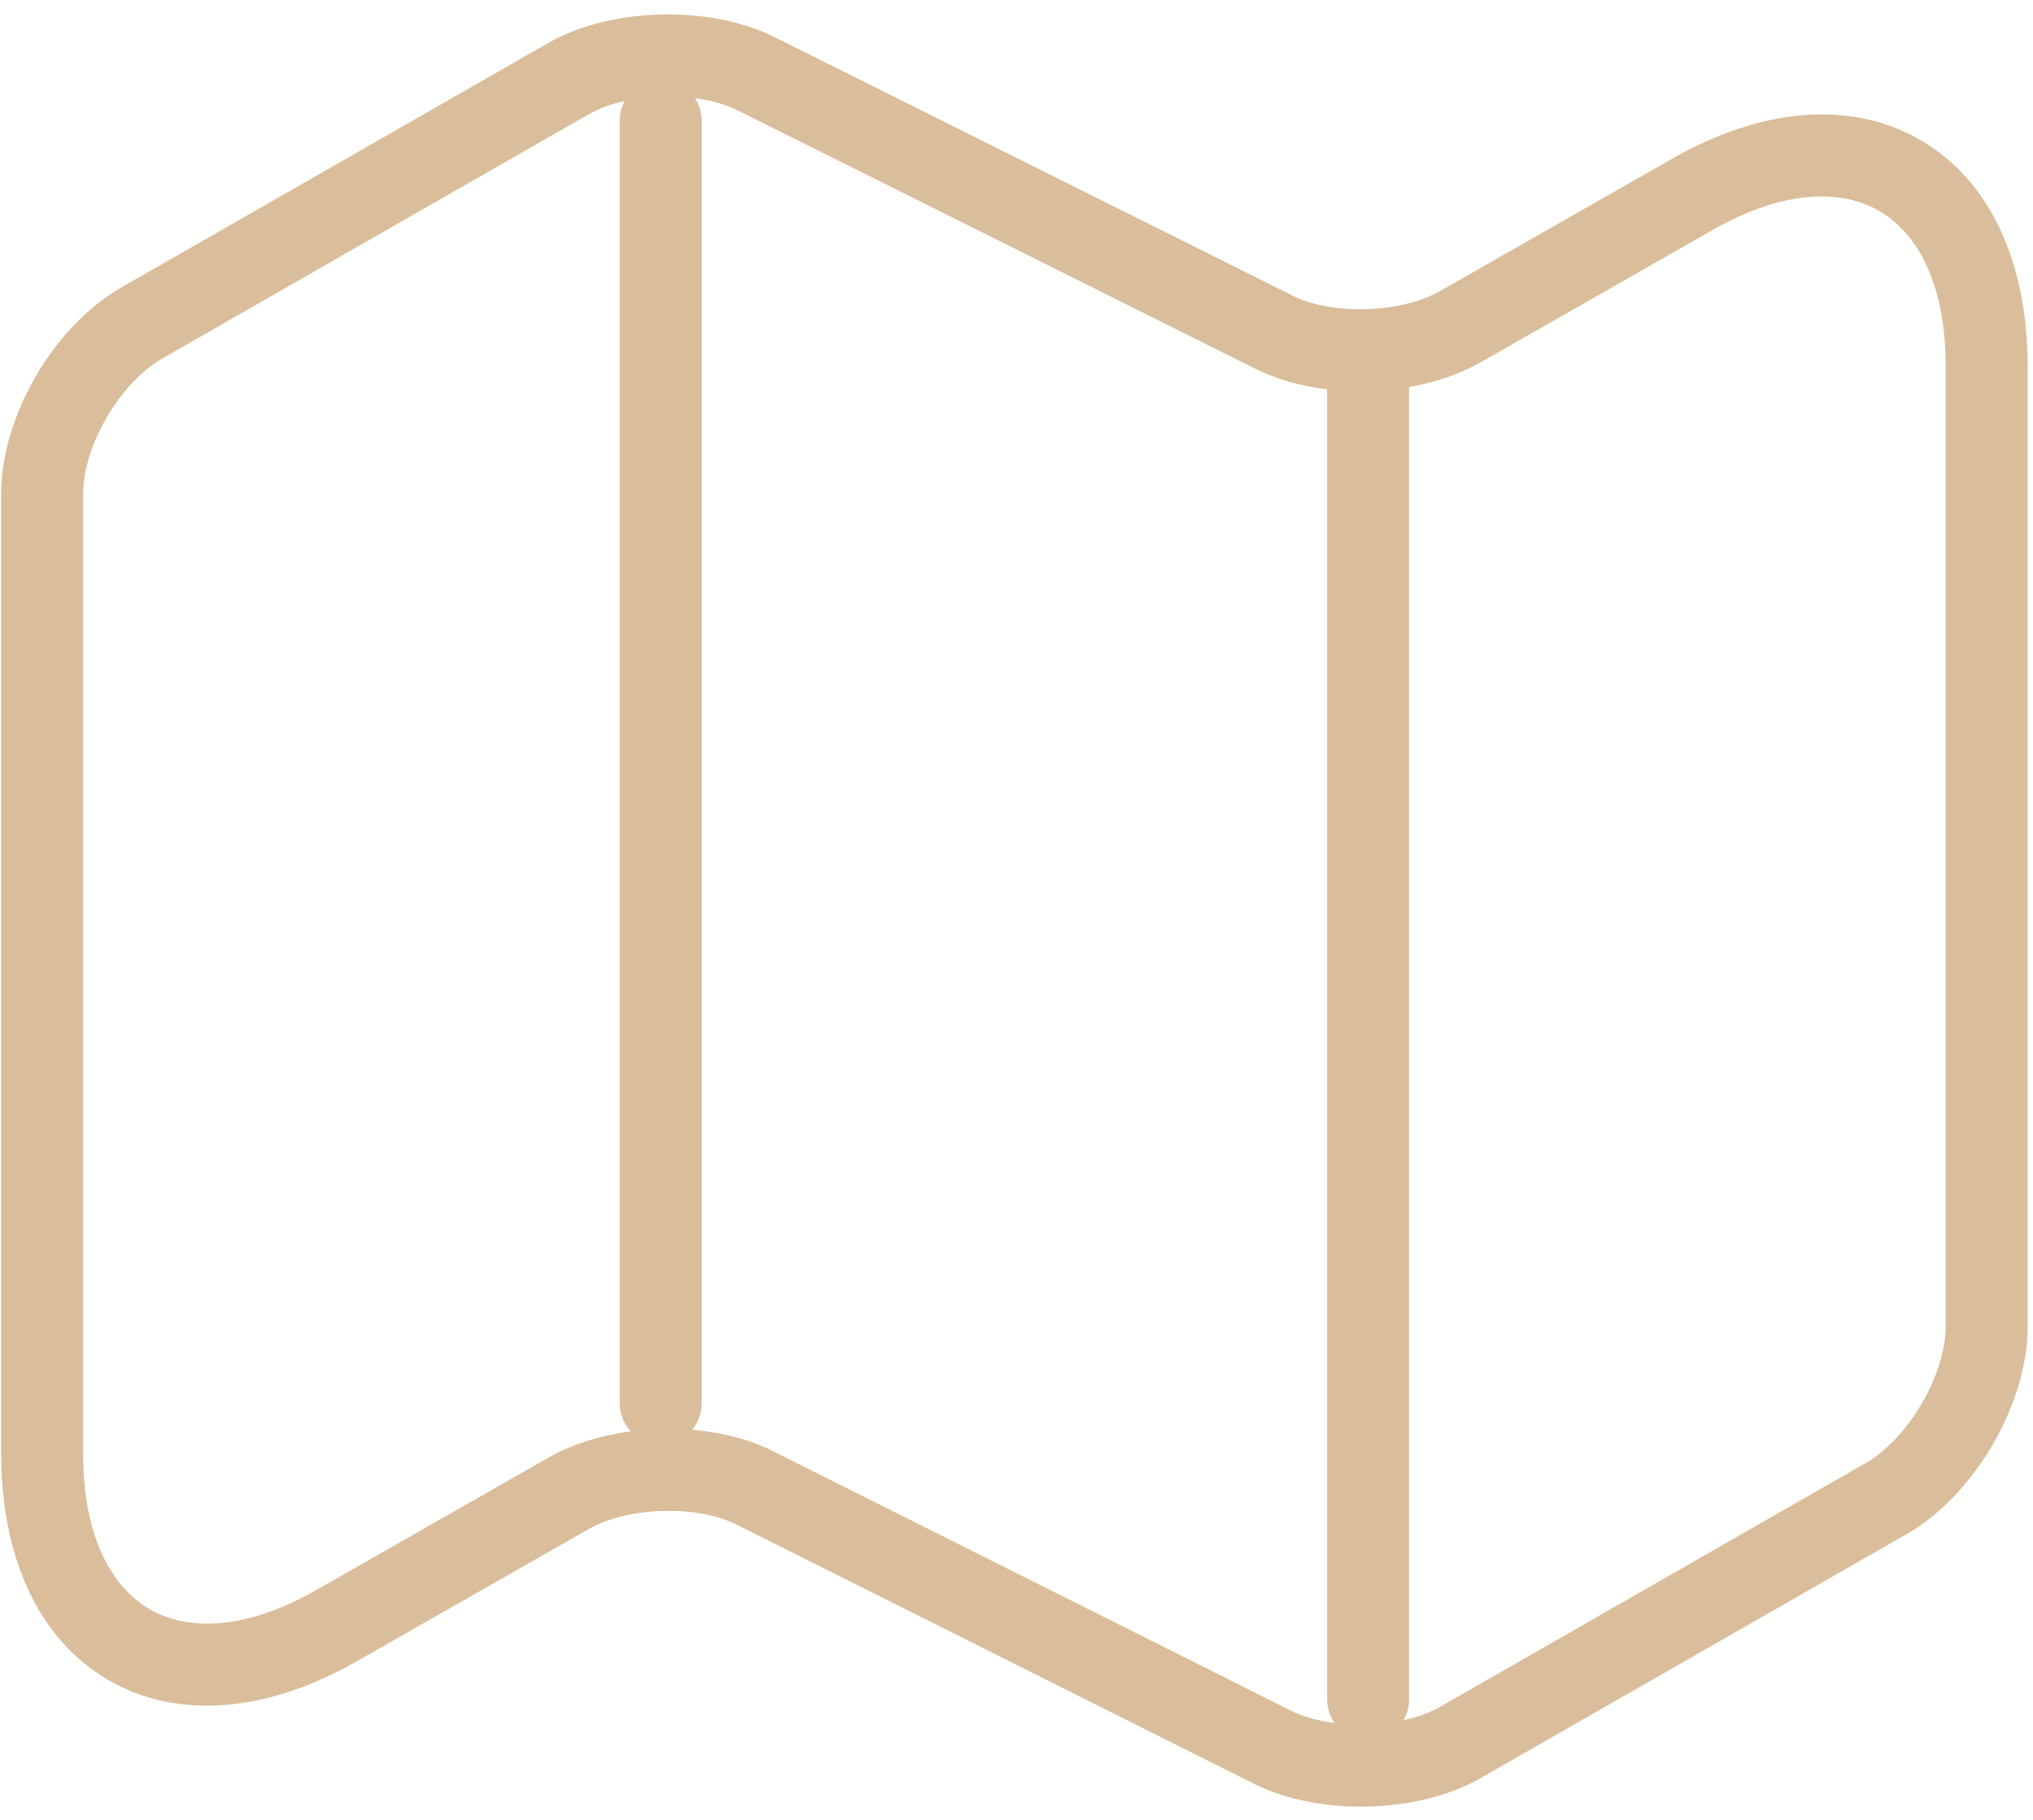 <svg width="124" height="111" viewBox="0 0 124 111" fill="none" xmlns="http://www.w3.org/2000/svg">
<path fill-rule="evenodd" clip-rule="evenodd" d="M40.281 0.886C42.63 0.826 45.13 1.227 47.178 2.232L47.193 2.239L78.785 18.005L78.803 18.015C79.926 18.587 81.559 18.908 83.327 18.857C85.094 18.805 86.714 18.389 87.806 17.768L101.94 9.709L101.943 9.707C107.347 6.611 112.838 6.047 117.135 8.542C121.432 11.037 123.675 16.092 123.675 22.348V80.899C123.675 83.379 122.802 85.947 121.537 88.116C120.271 90.286 118.471 92.299 116.355 93.531L116.34 93.539L90.284 108.463L90.278 108.466C88.29 109.596 85.811 110.124 83.464 110.184C81.115 110.244 78.615 109.843 76.568 108.839L76.549 108.829L44.957 93.003L44.942 92.996C43.819 92.423 42.186 92.102 40.418 92.154C38.652 92.205 37.032 92.621 35.941 93.241L35.939 93.242L21.805 101.301L21.804 101.302C16.4 104.399 10.907 104.963 6.61 102.468C2.313 99.973 0.07 94.918 0.07 88.662V30.111C0.07 27.667 0.925 25.114 2.184 22.949C3.444 20.783 5.249 18.764 7.406 17.531L7.407 17.53L33.461 2.608L33.468 2.604C35.455 1.474 37.934 0.946 40.281 0.886ZM35.942 6.949L35.939 6.95L9.888 21.871C8.675 22.564 7.442 23.854 6.506 25.463C5.569 27.075 5.07 28.764 5.07 30.111V88.662C5.07 93.839 6.888 96.848 9.12 98.144C11.352 99.439 14.855 99.522 19.319 96.963L19.324 96.96L33.468 88.895C34.945 88.055 36.699 87.538 38.474 87.301C38.056 86.854 37.8 86.253 37.8 85.593V7.365C37.8 6.927 37.912 6.516 38.109 6.159C37.27 6.345 36.528 6.616 35.942 6.949ZM47.204 88.537C45.699 87.771 43.955 87.352 42.209 87.207C42.577 86.771 42.8 86.208 42.8 85.593V7.365C42.8 6.857 42.648 6.384 42.388 5.989C43.379 6.123 44.269 6.375 44.968 6.717L44.975 6.721L76.534 22.47L76.543 22.475C77.878 23.153 79.401 23.559 80.945 23.744V103.645C80.945 104.182 81.115 104.68 81.403 105.087C80.394 104.955 79.488 104.7 78.778 104.354L78.77 104.35L47.211 88.54L47.204 88.537ZM85.596 104.92C86.452 104.734 87.208 104.459 87.804 104.121L87.806 104.12L113.841 89.209L113.847 89.205C115.038 88.51 116.274 87.215 117.218 85.597C118.165 83.975 118.675 82.271 118.675 80.899V22.348C118.675 17.171 116.857 14.162 114.625 12.866C112.393 11.571 108.89 11.488 104.426 14.047L104.421 14.05L90.278 22.115C88.987 22.848 87.487 23.336 85.945 23.605V103.645C85.945 104.111 85.818 104.547 85.596 104.92Z" fill="#dabd9a"/>
</svg>
